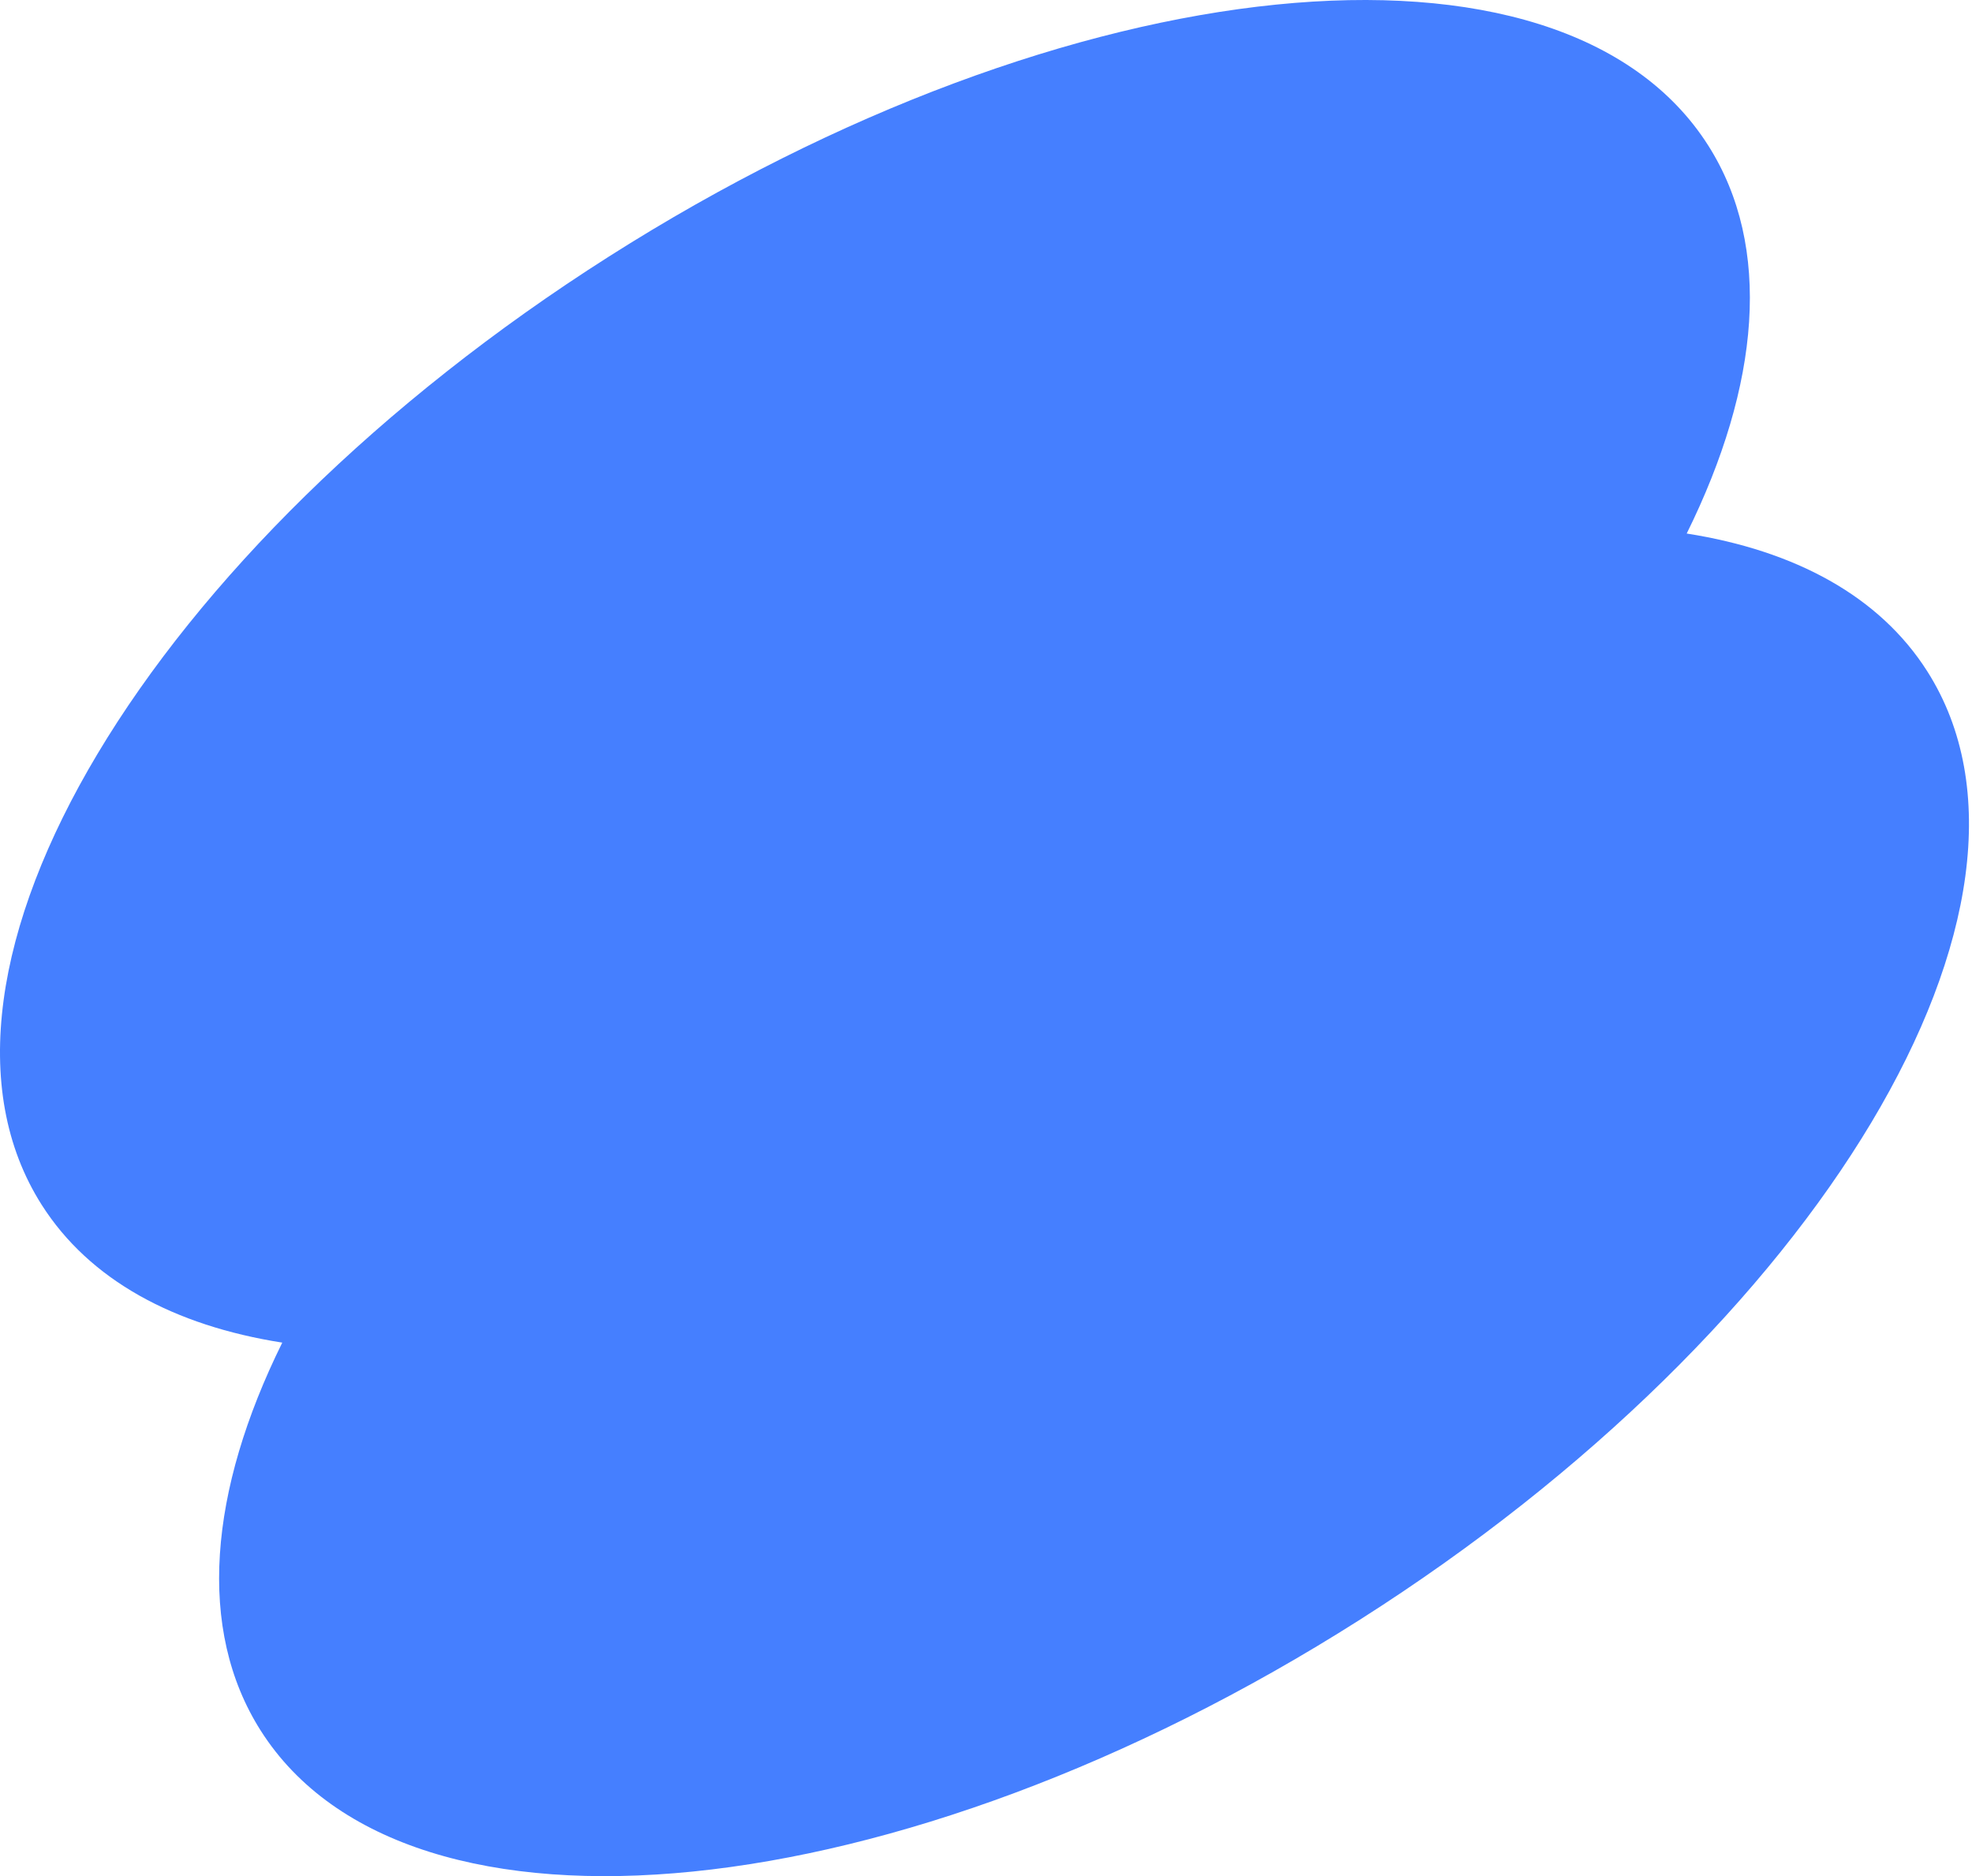 <?xml version="1.0" encoding="UTF-8"?> <svg xmlns="http://www.w3.org/2000/svg" width="431" height="410" viewBox="0 0 431 410" fill="none"><path fill-rule="evenodd" clip-rule="evenodd" d="M368.647 116.594C384.661 84.199 387.422 53.934 373.347 31.789C341.239 -18.731 233.672 -7.865 133.089 56.061C32.507 119.986 -23.003 212.762 9.106 263.283C19.57 279.748 38.051 289.693 61.692 293.405C45.679 325.801 42.918 356.066 56.992 378.211C89.101 428.731 196.668 417.865 297.25 353.939C397.833 290.014 453.342 197.238 421.234 146.717C410.769 130.252 392.289 120.307 368.647 116.594Z" fill="#457FFF"></path></svg> 